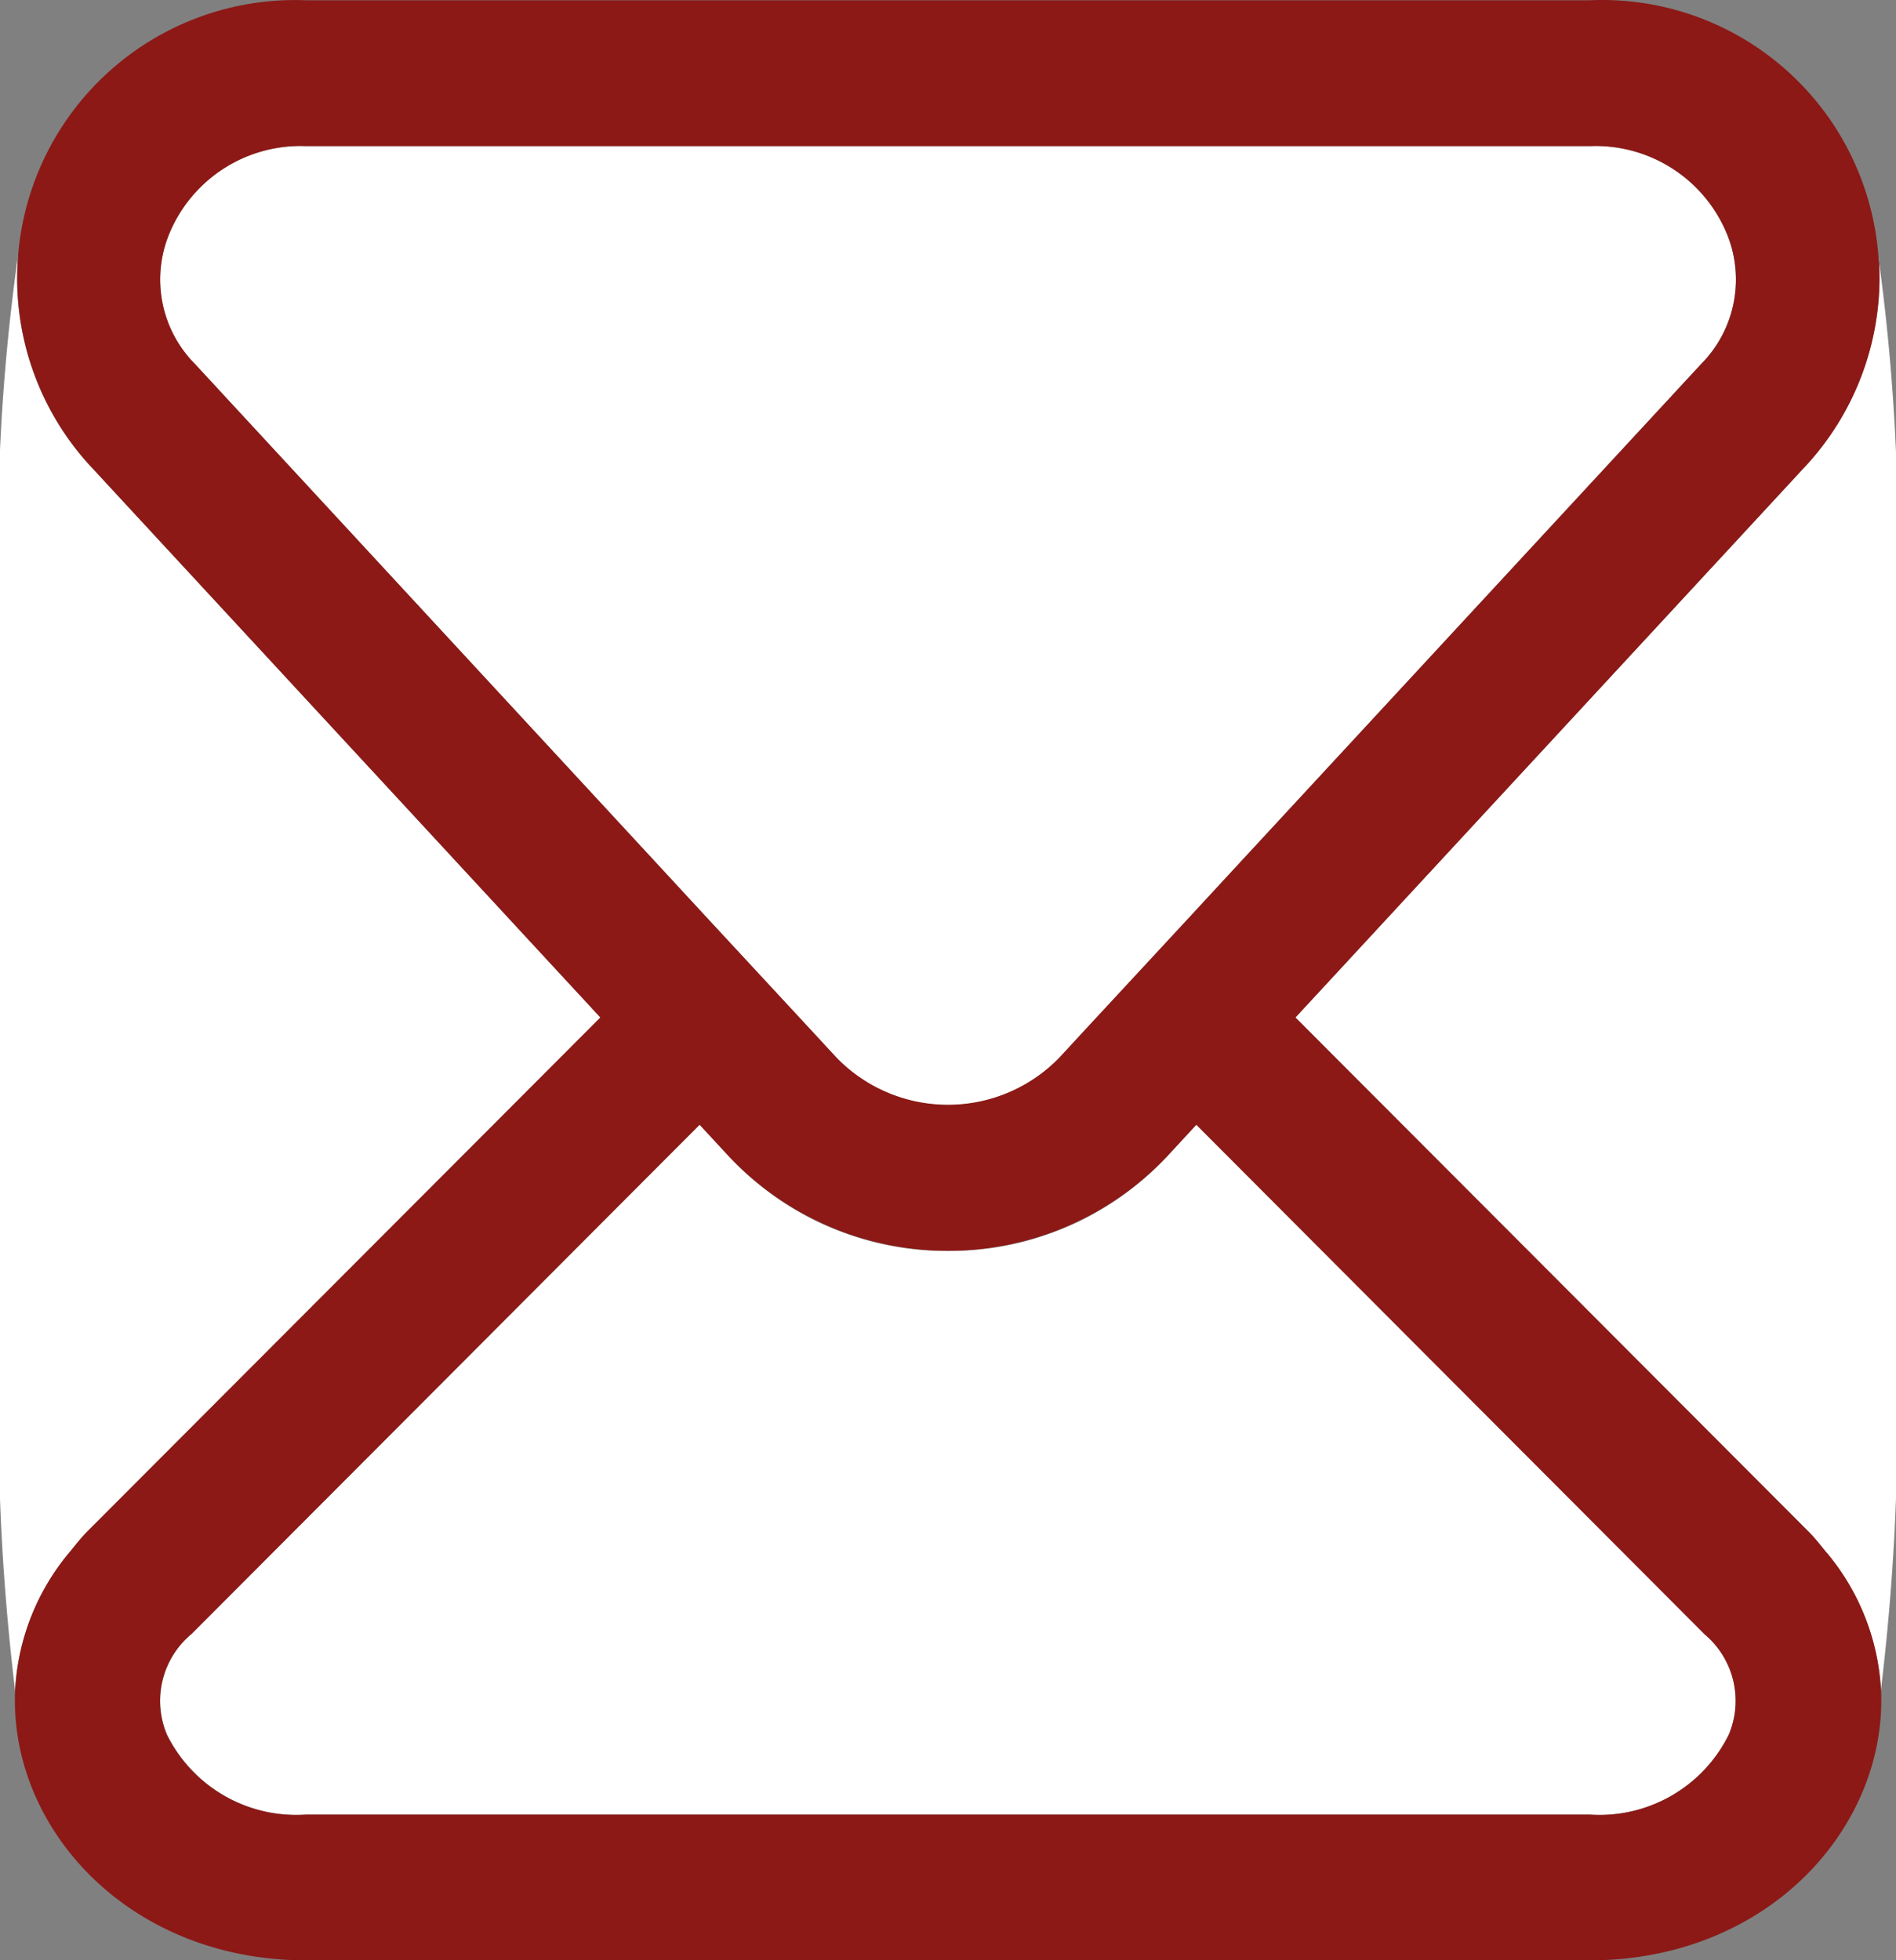 <svg xmlns="http://www.w3.org/2000/svg" xmlns:xlink="http://www.w3.org/1999/xlink" width="39" height="40.318" viewBox="0 0 39 40.318">
  <rect x="0" y="0" width="39" height="40.318" fill="#808080" stroke="none"/>
  <defs>
    <clipPath id="clip-path">
      <rect id="Rectangle_236" data-name="Rectangle 236" width="39" height="40.318" transform="translate(0 0)" fill="none"/>
    </clipPath>
  </defs>
  <g id="Groupe_483" data-name="Groupe 483" transform="translate(0 0)">
    <g id="Groupe_483-2" data-name="Groupe 483" clip-path="url(#clip-path)">
      <path id="Tracé_211" data-name="Tracé 211" d="M19.5,25.727A6.1,6.1,0,0,1,15,23.79l-.608-.658L3.931,33.614a1.788,1.788,0,0,0-.493,2.066A2.968,2.968,0,0,0,6.3,37.32H32.693a2.967,2.967,0,0,0,2.865-1.64,1.785,1.785,0,0,0-.493-2.066L24.608,23.132,24,23.79a6.1,6.1,0,0,1-4.5,1.937" fill="#fff"/>
      <path id="Tracé_212" data-name="Tracé 212" d="M11.695,20.219,1.807,9.529a5.674,5.674,0,0,1-1.432-4.3A41.988,41.988,0,0,0,0,13V27.326a47.356,47.356,0,0,0,.311,7.442,4.8,4.8,0,0,1,1.138-2.862,5.416,5.416,0,0,1,.356-.413L12.35,20.927Z" fill="#fff"/>
      <path id="Tracé_213" data-name="Tracé 213" d="M38.639,5.291c0,.052.013.1.015.155a5.708,5.708,0,0,1-1.462,4.082L27.3,20.217l-.657.709L37.192,31.492a5.385,5.385,0,0,1,.375.436,4.791,4.791,0,0,1,1.121,2.841A47.356,47.356,0,0,0,39,27.325V13a43.046,43.046,0,0,0-.361-7.708" fill="#fff"/>
      <path id="Tracé_214" data-name="Tracé 214" d="M35.487,4.733A2.922,2.922,0,0,0,32.7,3.005H6.3a2.922,2.922,0,0,0-2.79,1.728,2.47,2.47,0,0,0,.5,2.757L13.74,18.008l.731.792,2.04,2.206.692.748a3.192,3.192,0,0,0,4.59,0l.691-.747L24.525,18.8l.734-.794L34.987,7.49a2.47,2.47,0,0,0,.5-2.757" fill="#fff"/>
      <path id="Tracé_215" data-name="Tracé 215" d="M37.567,31.928c-.12-.147-.234-.3-.374-.436L26.648,20.926l.656-.709L37.193,9.528a5.711,5.711,0,0,0,1.462-4.082c0-.052-.012-.1-.015-.155A5.7,5.7,0,0,0,32.693.006H6.308a5.717,5.717,0,0,0-4.5,9.522l9.887,10.69.655.708L1.8,31.492c-.133.134-.241.275-.355.414A4.8,4.8,0,0,0,.311,34.768c-.125,2.813,2.315,5.55,5.994,5.55H32.693c3.681,0,6.121-2.736,6-5.549a4.8,4.8,0,0,0-1.122-2.841M13.74,18.008,4.015,7.49a2.467,2.467,0,0,1-.5-2.757A2.921,2.921,0,0,1,6.3,3.005H32.7a2.923,2.923,0,0,1,2.79,1.728,2.47,2.47,0,0,1-.5,2.757L25.259,18.006l-.733.794L22.485,21l-.691.748a3.192,3.192,0,0,1-4.59,0l-.692-.748L14.472,18.8ZM3.931,33.614,14.39,23.132,15,23.79a6.2,6.2,0,0,0,9,0l.608-.658L35.066,33.614a1.788,1.788,0,0,1,.493,2.066,2.968,2.968,0,0,1-2.866,1.64H6.3a2.968,2.968,0,0,1-2.866-1.64,1.788,1.788,0,0,1,.493-2.066" fill="#8c1916"/>
    </g>
  </g>
</svg>
